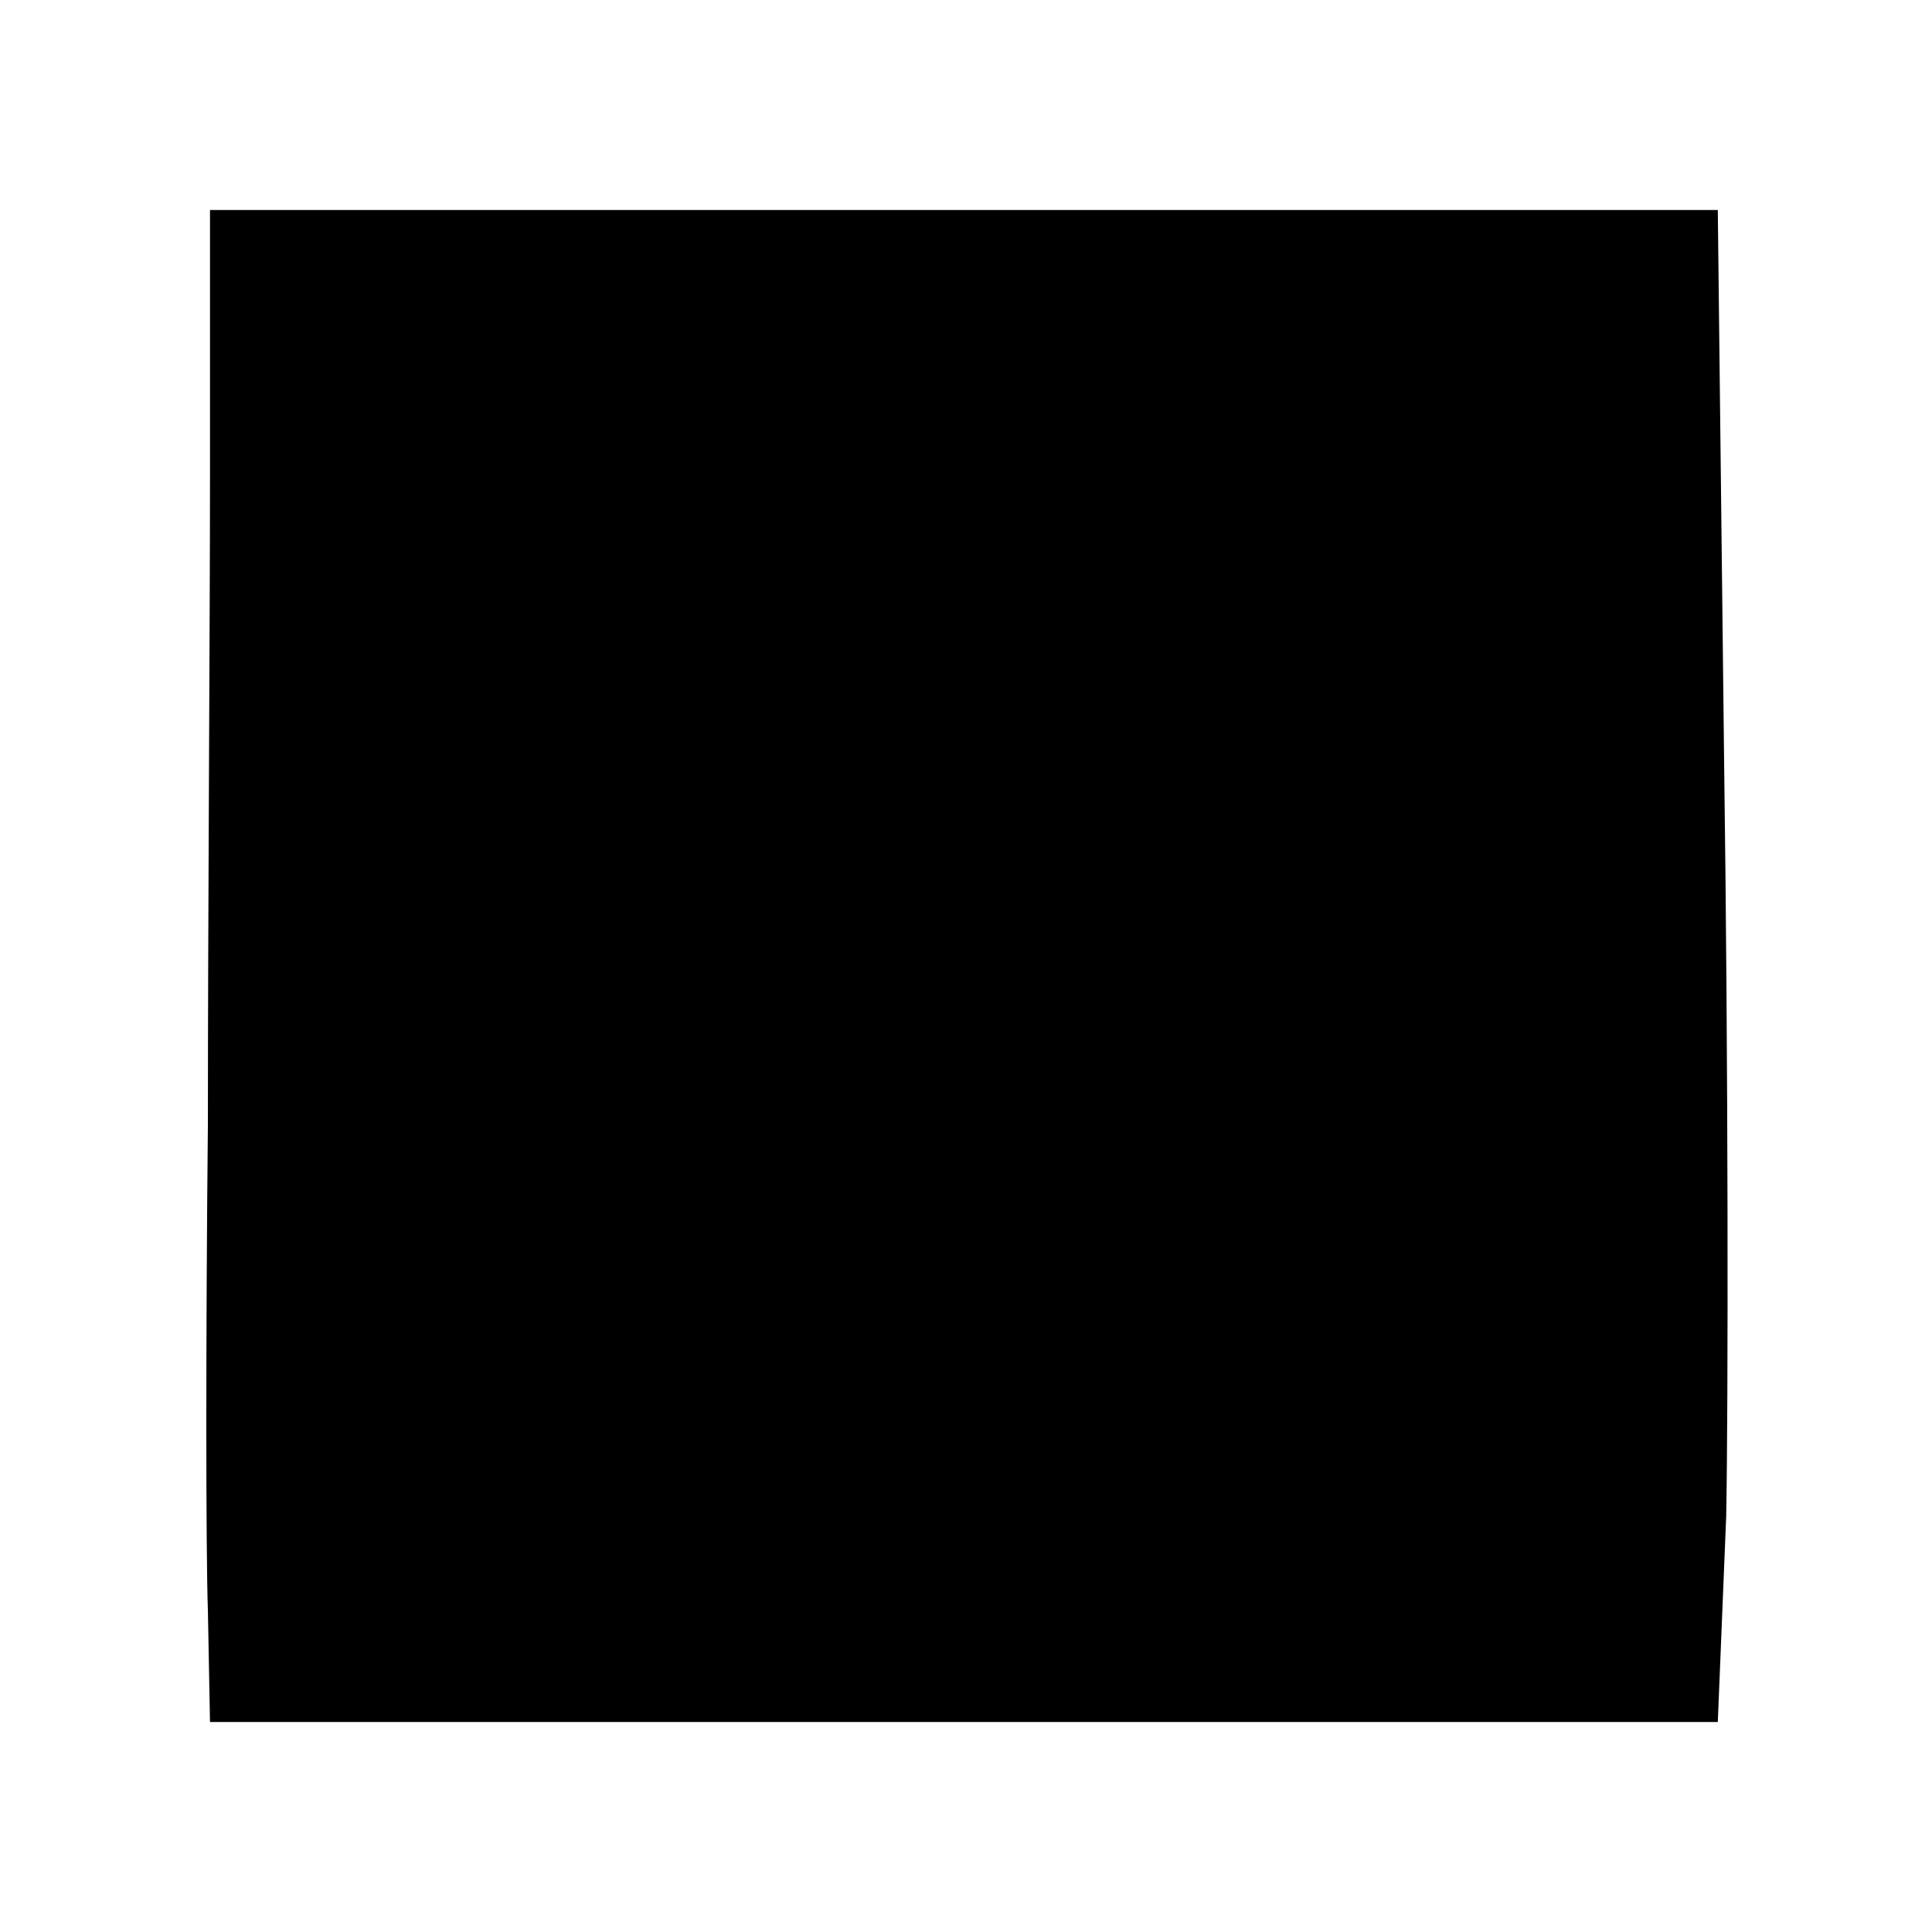 <?xml version="1.0" standalone="no"?>
<!DOCTYPE svg PUBLIC "-//W3C//DTD SVG 20010904//EN"
 "http://www.w3.org/TR/2001/REC-SVG-20010904/DTD/svg10.dtd">
<svg version="1.0" xmlns="http://www.w3.org/2000/svg"
 width="92pt" height="92pt" viewBox="0 0 92 92"
 preserveAspectRatio="xMidYMid meet">
<g transform="translate(0,92) scale(0.1,-0.1)"
fill="#000000" stroke="none">
<path d="M100 693 c0 -71 -1 -209 -1 -308 -1 -99 -1 -204 0 -232 l1 -53 359 0
359 0 4 98 c1 53 1 215 -1 360 l-3 262 -359 0 -359 0 0 -127z"/>
</g>
</svg>
